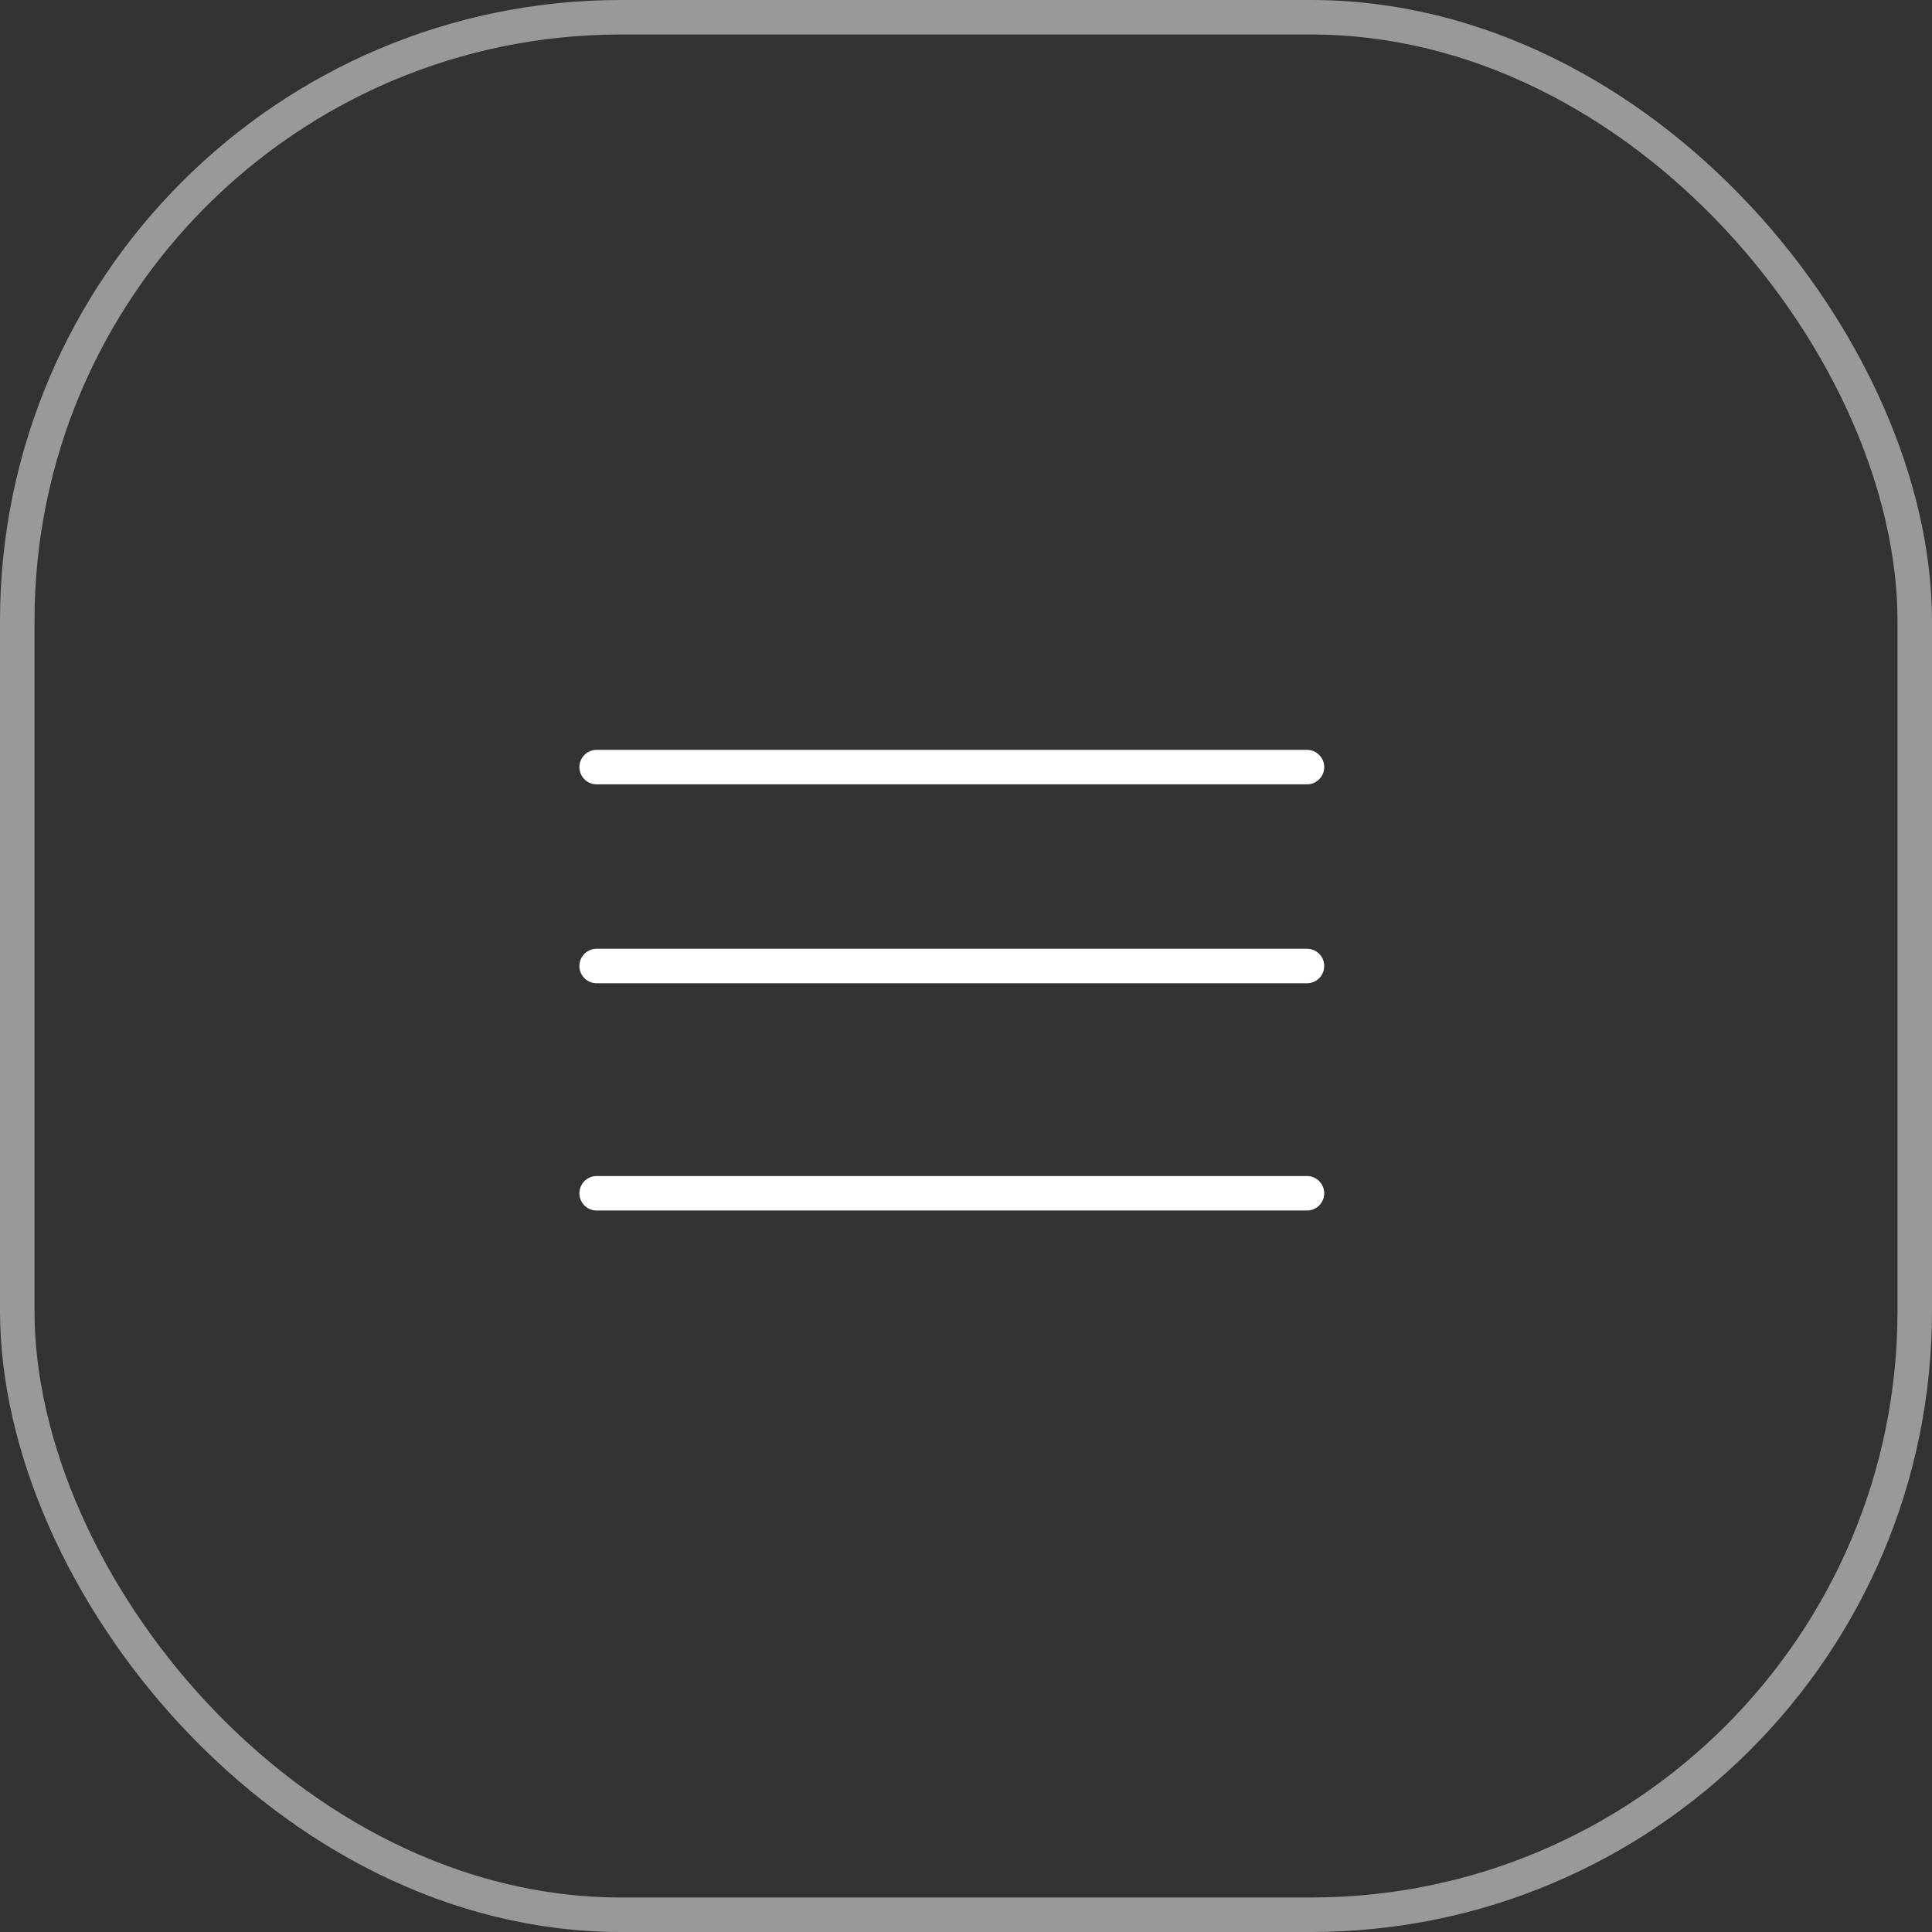 <?xml version="1.0" encoding="UTF-8"?> <svg xmlns="http://www.w3.org/2000/svg" width="56" height="56" viewBox="0 0 56 56" fill="none"><rect x="0" y="0" width="56" height="56" fill="#333333" stroke="none"/><rect x="0.5" y="0.5" width="55" height="55" rx="17.5" stroke="white" stroke-opacity="0.5"></rect><path d="M17.294 22.235H37.883" stroke="white" stroke-linecap="round"></path><path d="M17.294 28H37.883" stroke="white" stroke-linecap="round"></path><path d="M17.294 34.588H37.883" stroke="white" stroke-linecap="round"></path></svg> 